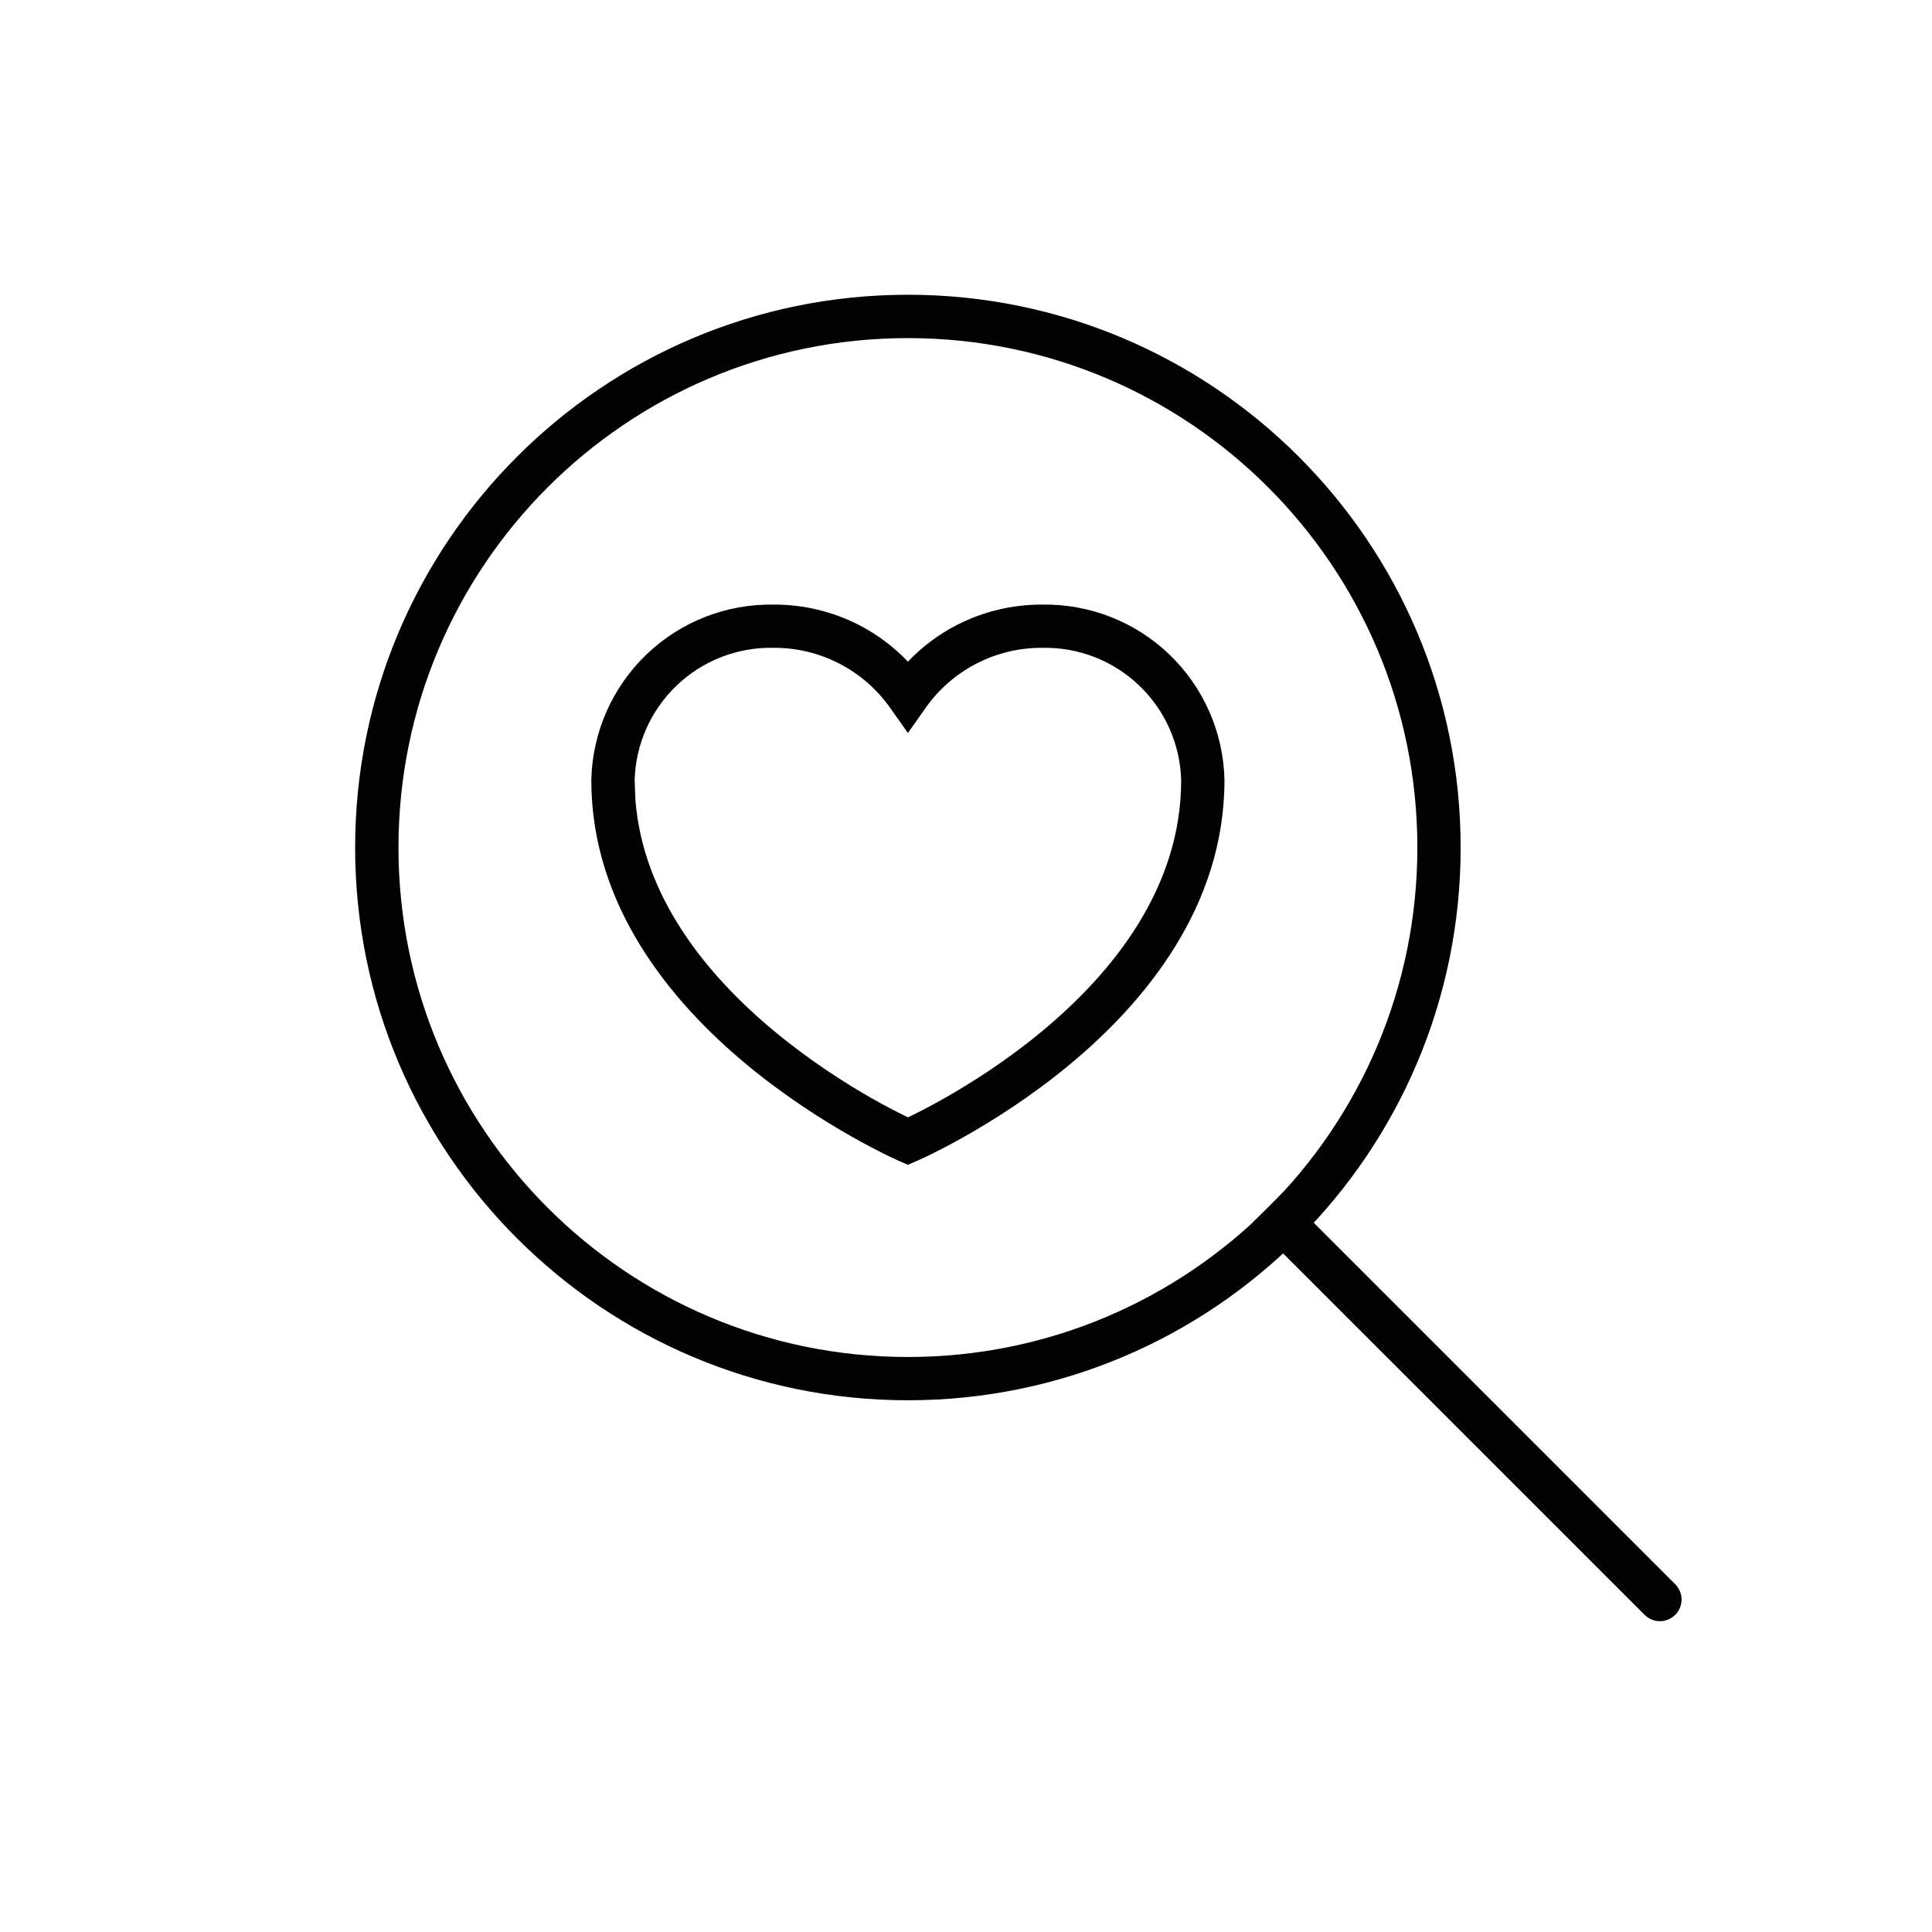 <svg xmlns="http://www.w3.org/2000/svg" fill="none" viewBox="0 0 32 32" height="32" width="32">
<path fill="#020202" d="M17.261 10.014C18.044 10.001 18.8 10.296 19.366 10.838C19.933 11.381 20.263 12.128 20.281 12.913V12.922C20.281 15.016 18.961 16.603 17.709 17.639C17.078 18.162 16.448 18.559 15.977 18.824C15.742 18.957 15.544 19.058 15.405 19.126C15.336 19.16 15.281 19.186 15.242 19.203C15.223 19.212 15.208 19.219 15.198 19.223C15.193 19.226 15.188 19.227 15.185 19.229L15.18 19.231L15.037 19.293L14.894 19.23L14.89 19.229C14.887 19.227 14.882 19.226 14.877 19.223C14.867 19.219 14.852 19.211 14.833 19.202C14.794 19.185 14.739 19.159 14.669 19.124C14.53 19.056 14.333 18.954 14.098 18.821C13.627 18.554 12.997 18.155 12.366 17.632C11.115 16.593 9.794 15.006 9.794 12.922V12.913C9.813 12.128 10.142 11.381 10.71 10.838C11.275 10.296 12.031 10.001 12.814 10.014H12.816C12.818 10.014 12.82 10.013 12.823 10.013L12.822 10.014C13.312 10.013 13.796 10.13 14.232 10.354C14.533 10.51 14.805 10.715 15.038 10.958C15.271 10.715 15.542 10.51 15.844 10.354C16.279 10.13 16.763 10.013 17.253 10.014C17.255 10.014 17.257 10.014 17.259 10.014L17.262 10.013L17.261 10.014ZM12.809 10.73C12.213 10.718 11.636 10.943 11.206 11.356C10.777 11.766 10.528 12.329 10.512 12.922L10.524 13.248C10.652 14.861 11.708 16.153 12.825 17.08C13.415 17.57 14.006 17.945 14.451 18.198C14.673 18.324 14.858 18.418 14.986 18.481C15.005 18.49 15.022 18.499 15.038 18.507C15.054 18.499 15.072 18.491 15.09 18.482C15.218 18.42 15.403 18.325 15.625 18.2C16.07 17.948 16.662 17.576 17.252 17.087C18.44 16.103 19.561 14.702 19.564 12.93C19.55 12.334 19.301 11.768 18.87 11.356C18.44 10.943 17.863 10.718 17.267 10.73H17.259C16.881 10.728 16.508 10.818 16.172 10.992C15.837 11.165 15.548 11.416 15.331 11.725L15.038 12.141L14.744 11.725C14.527 11.416 14.238 11.165 13.903 10.992C13.567 10.818 13.195 10.728 12.818 10.73H12.809Z"></path>
<path fill="#020202" d="M23.476 14.038C23.476 9.378 19.698 5.6 15.038 5.6C10.378 5.6 6.6 9.378 6.6 14.038C6.6 18.698 10.378 22.476 15.038 22.476C19.698 22.476 23.476 18.698 23.476 14.038ZM24.193 14.038C24.193 19.094 20.094 23.193 15.038 23.193C9.982 23.193 5.882 19.094 5.882 14.038C5.882 8.982 9.982 4.882 15.038 4.882C20.094 4.882 24.193 8.982 24.193 14.038Z"></path>
<path fill="#020202" d="M27.747 26.24C27.887 26.38 27.887 26.607 27.747 26.747C27.607 26.887 27.38 26.887 27.24 26.747L20.745 20.253L21.253 19.746L27.747 26.24Z"></path>
</svg>
